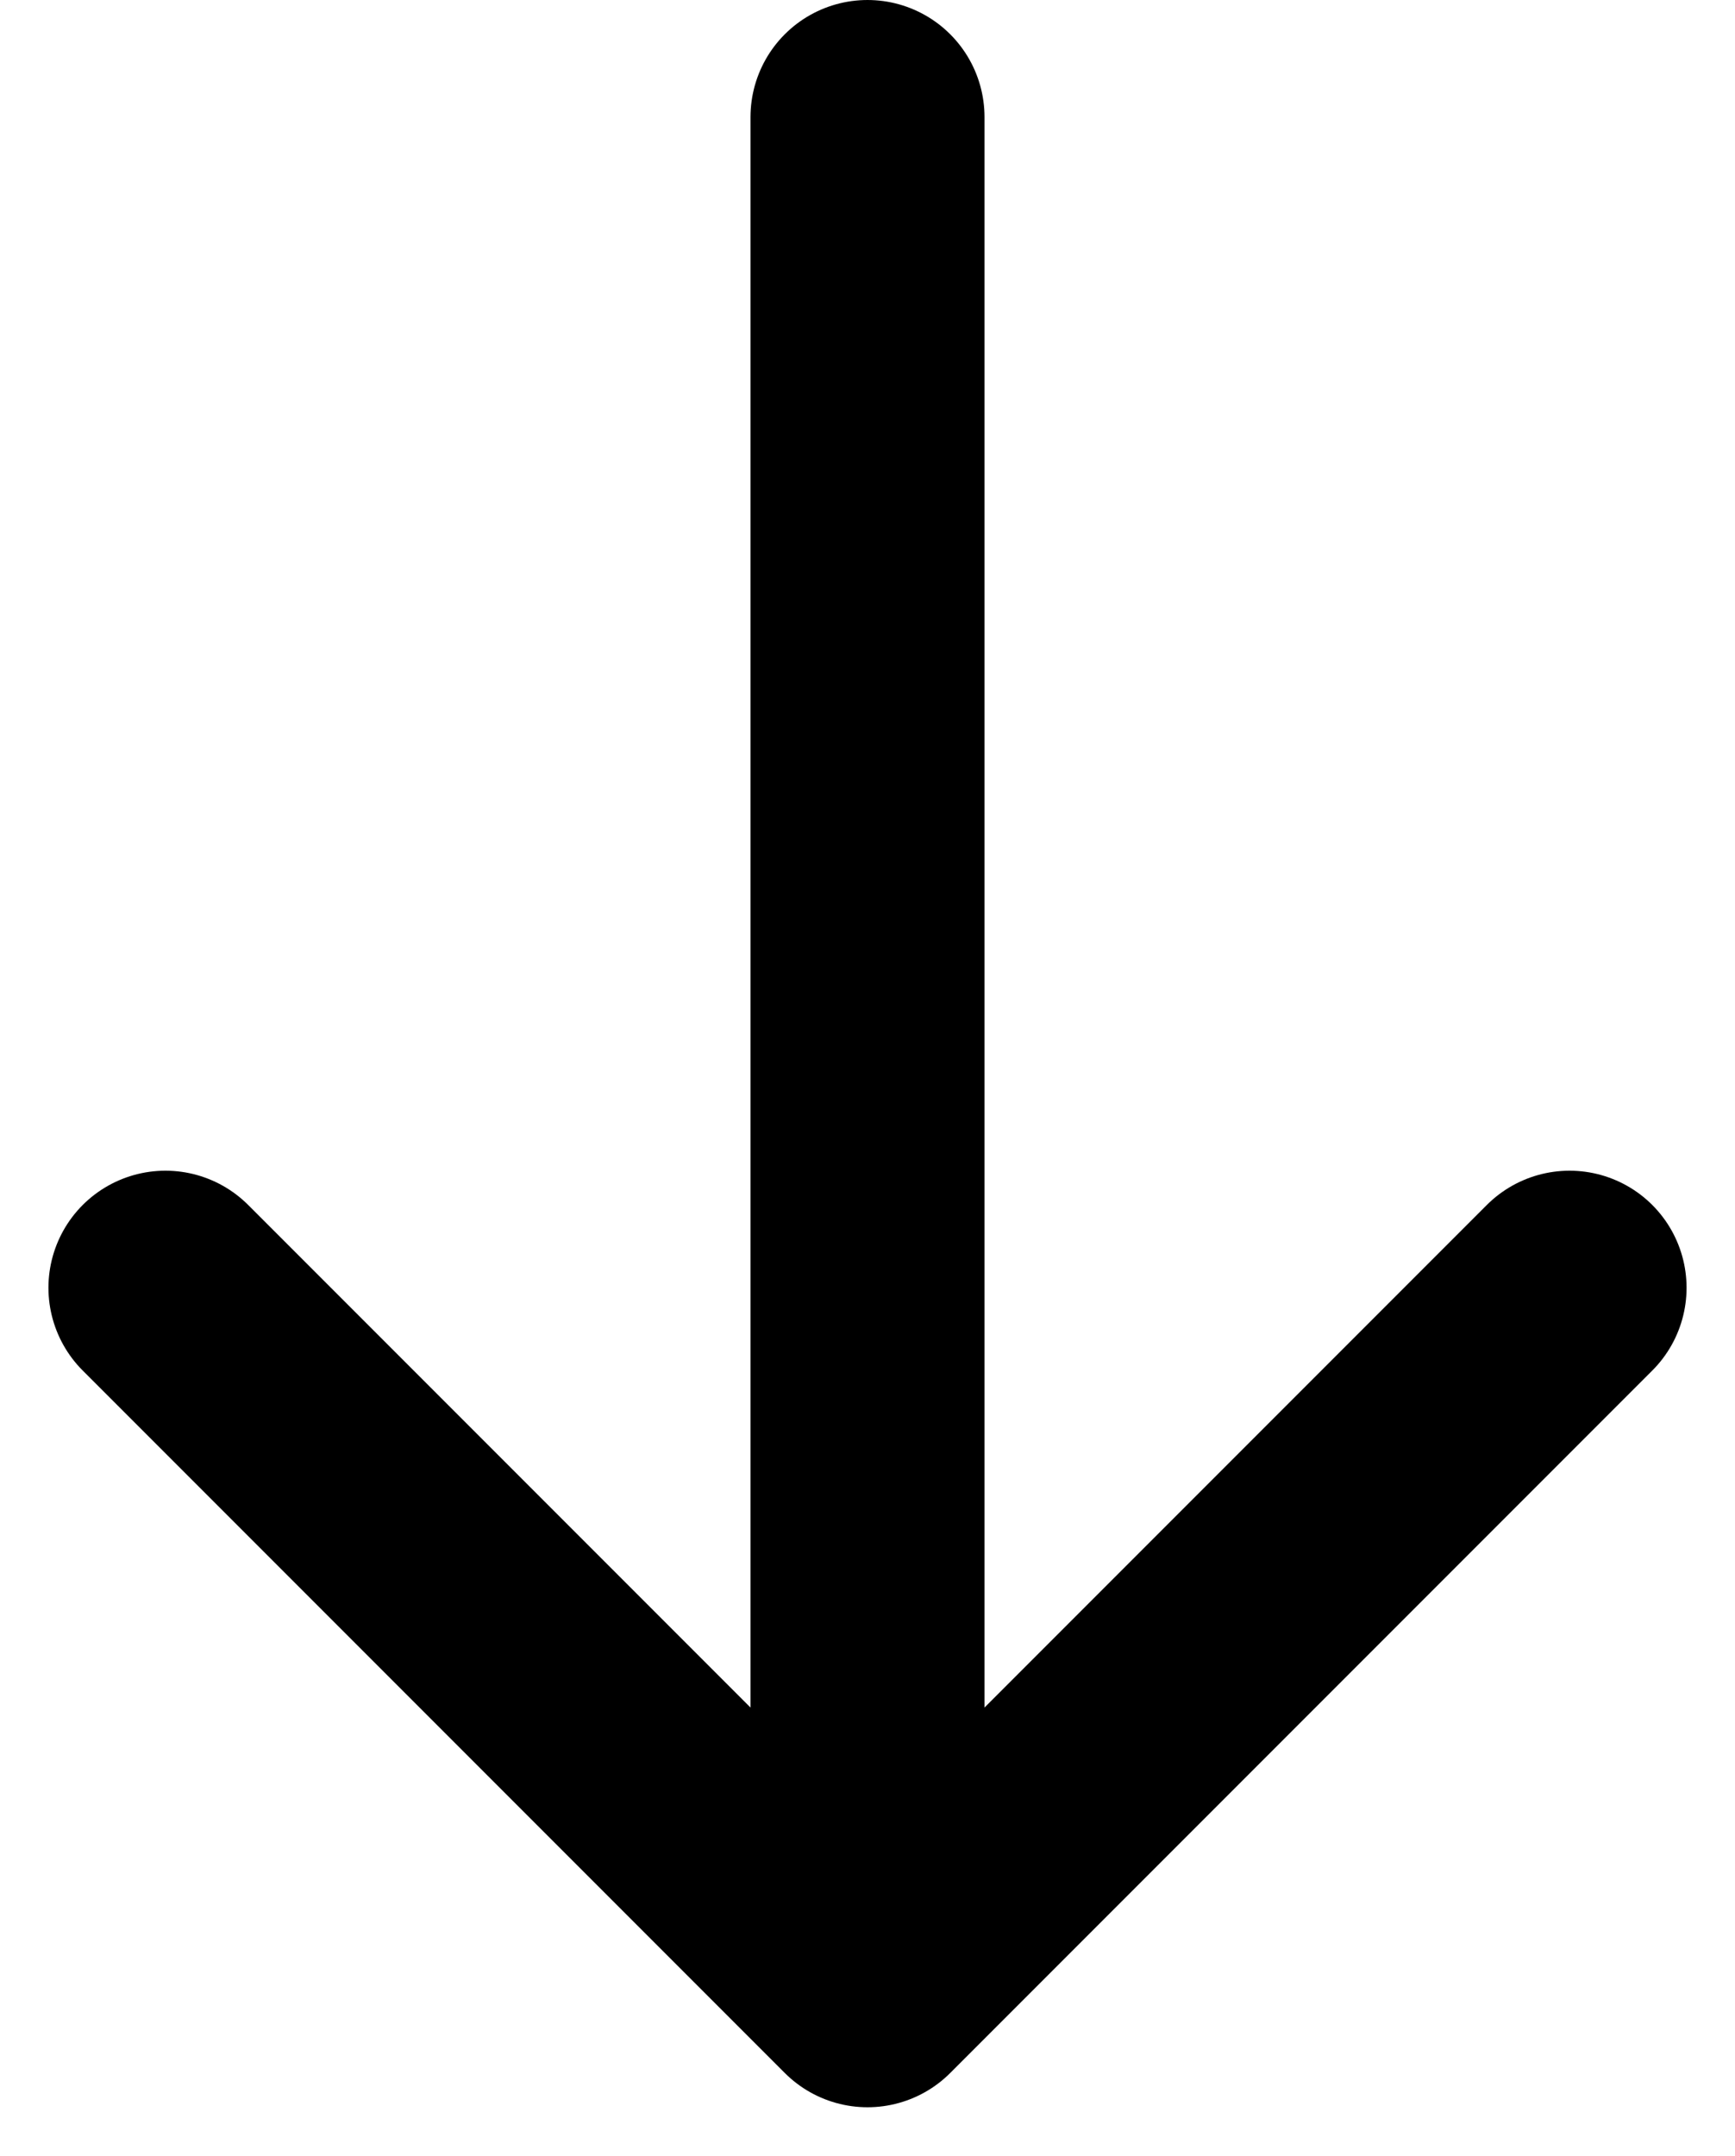 <svg xmlns="http://www.w3.org/2000/svg" width="14.828" height="18.414" viewBox="0 0 14.828 18.414">
  <path id="Path_78810" data-name="Path 78810" d="M12,4V20m0,0,6-6m-6,6L6,14" transform="translate(-4.586 -3)" fill="none" stroke="#000" stroke-linecap="round" stroke-linejoin="round" stroke-width="2"/>
</svg>
